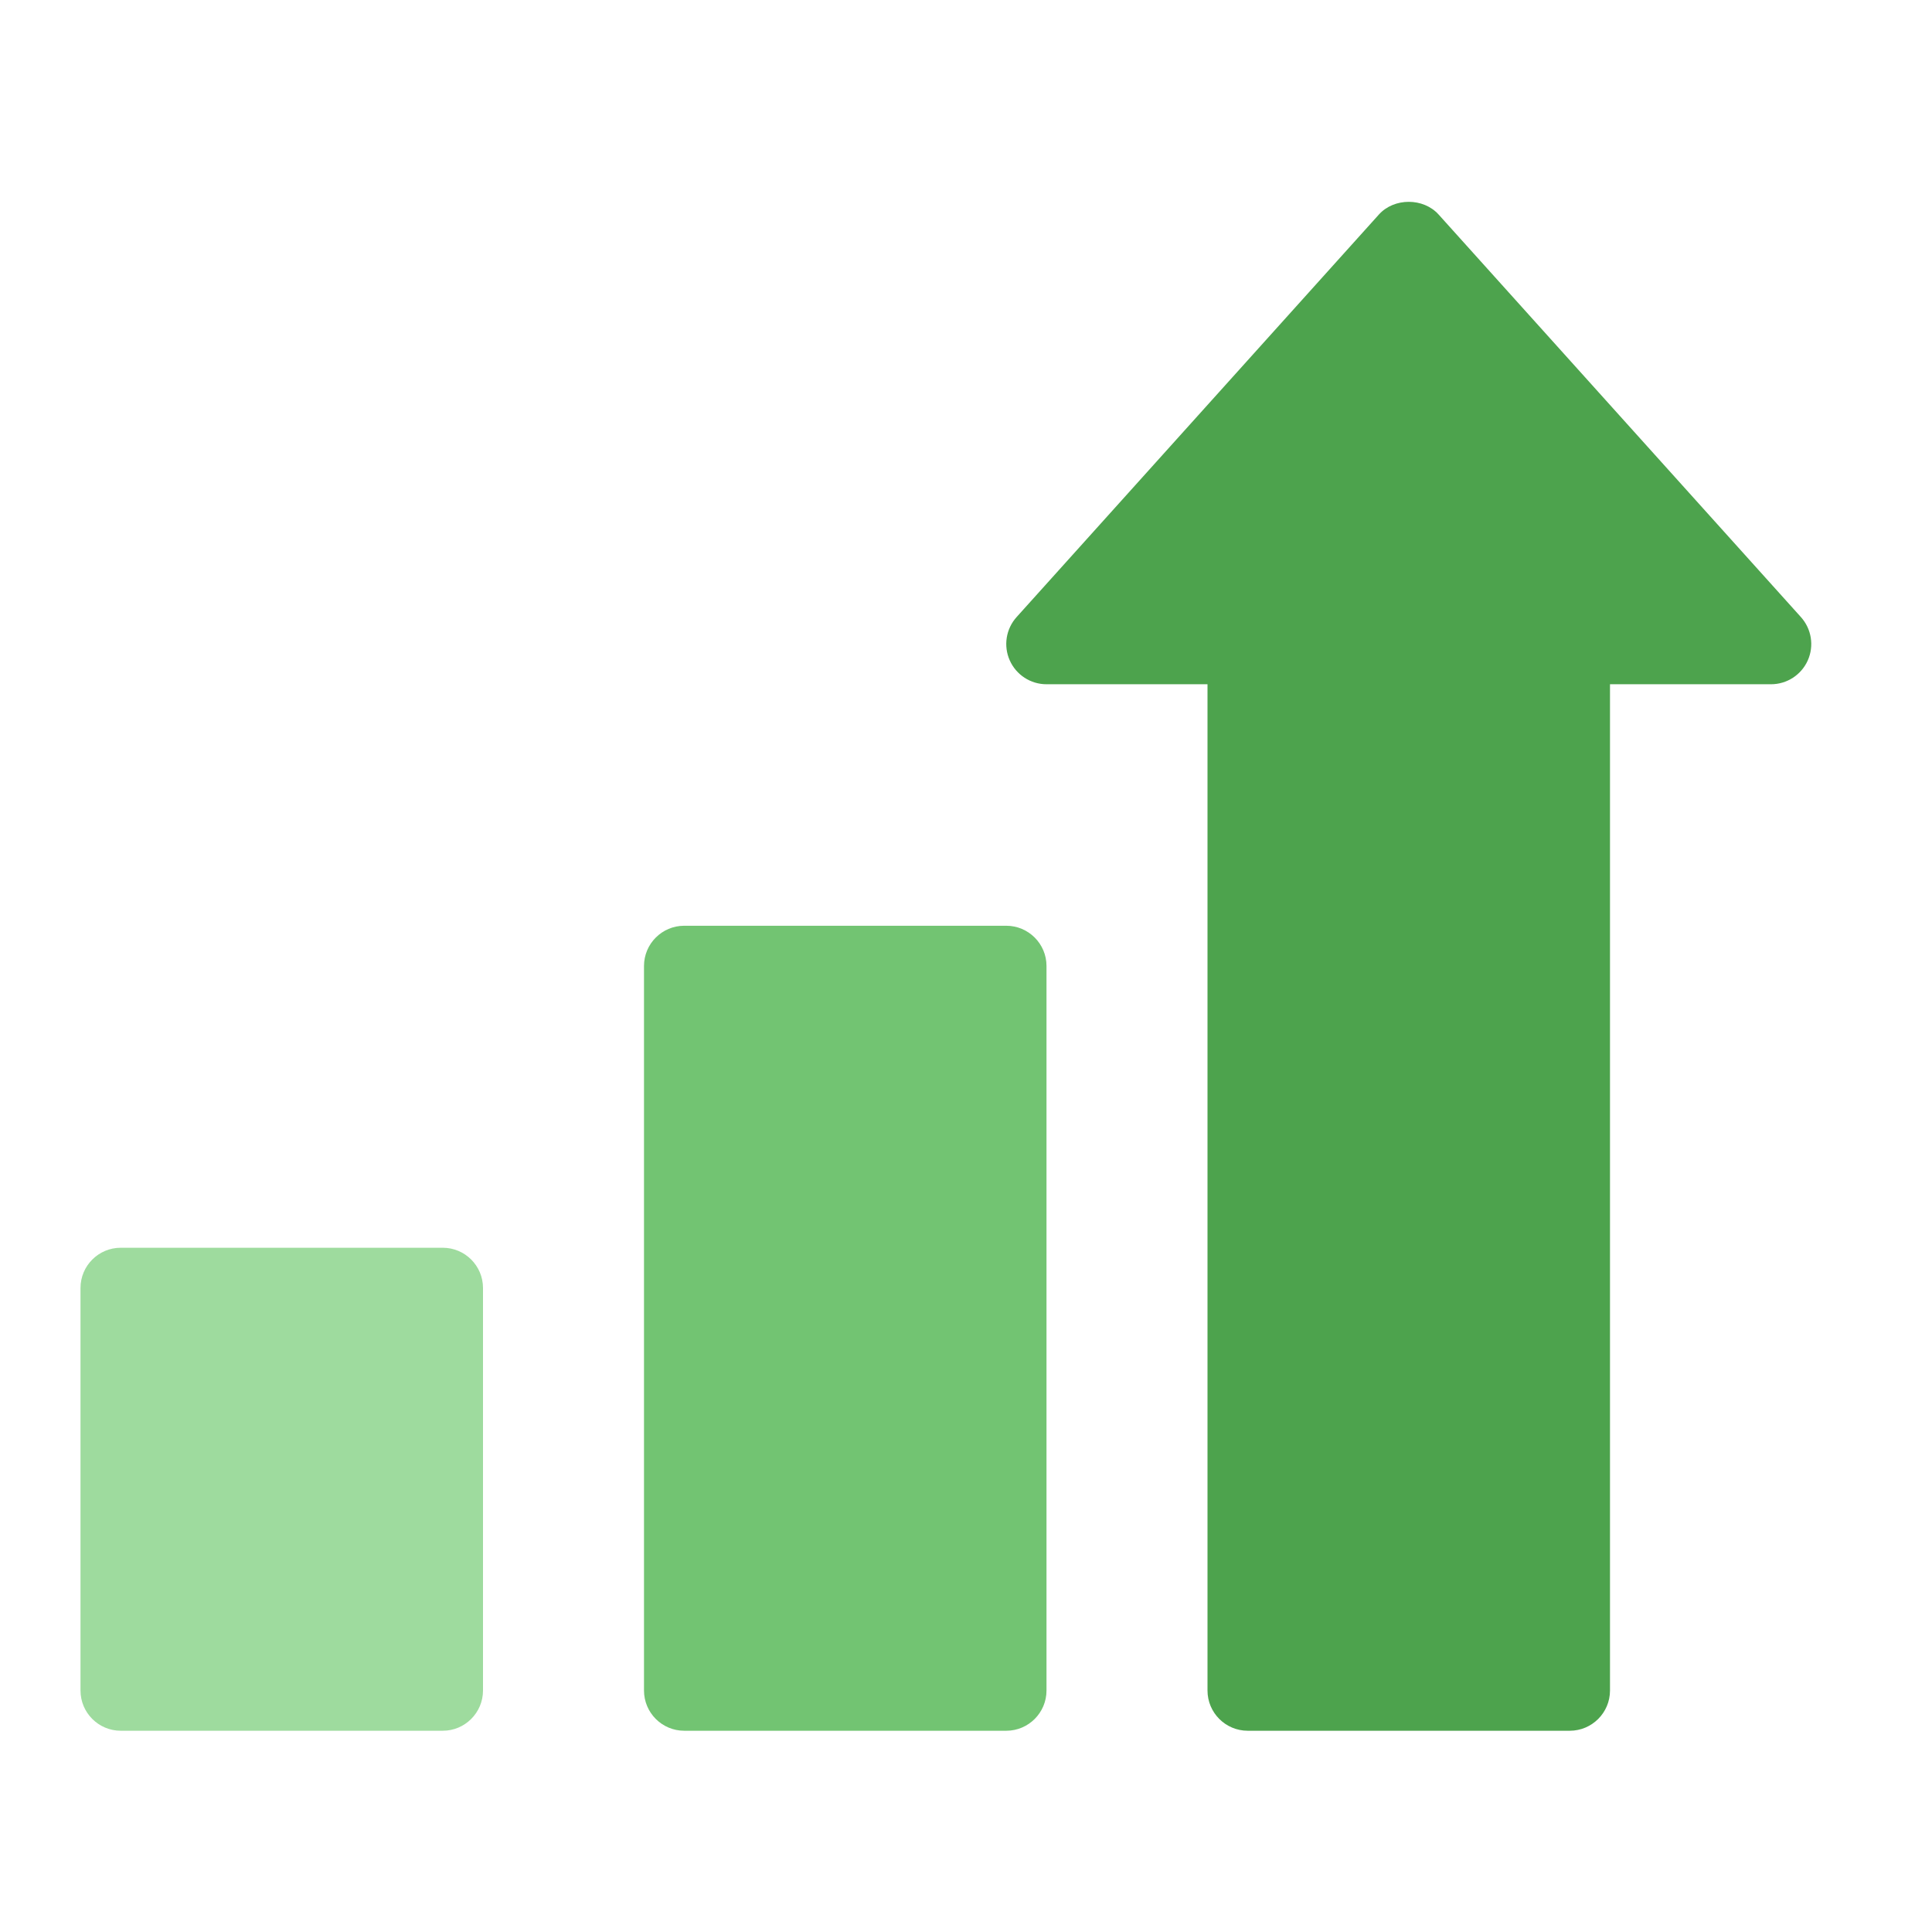 <svg xmlns="http://www.w3.org/2000/svg" width="48" height="48" viewBox="0 0 48 48"><g class="nc-icon-wrapper"><path fill="#72C472" d="M25,23h-8c-0.552,0-1,0.448-1,1v18c0,0.552,0.448,1,1,1h8c0.552,0,1-0.448,1-1V24 C26,23.448,25.552,23,25,23z"></path> <path fill="#9EDB9E" d="M11,31H3c-0.552,0-1,0.448-1,1v10c0,0.552,0.448,1,1,1h8c0.552,0,1-0.448,1-1V32 C12,31.448,11.552,31,11,31z"></path> <path fill="#4DA34D" d="M44.743,15.331l-9-10c-0.379-0.422-1.107-0.422-1.486,0l-9,10 c-0.264,0.293-0.331,0.715-0.17,1.076S25.605,17,26,17h4v25c0,0.552,0.448,1,1,1h8c0.552,0,1-0.448,1-1V17h4 c0.395,0,0.753-0.232,0.914-0.593S45.007,15.625,44.743,15.331z"></path></g></svg>